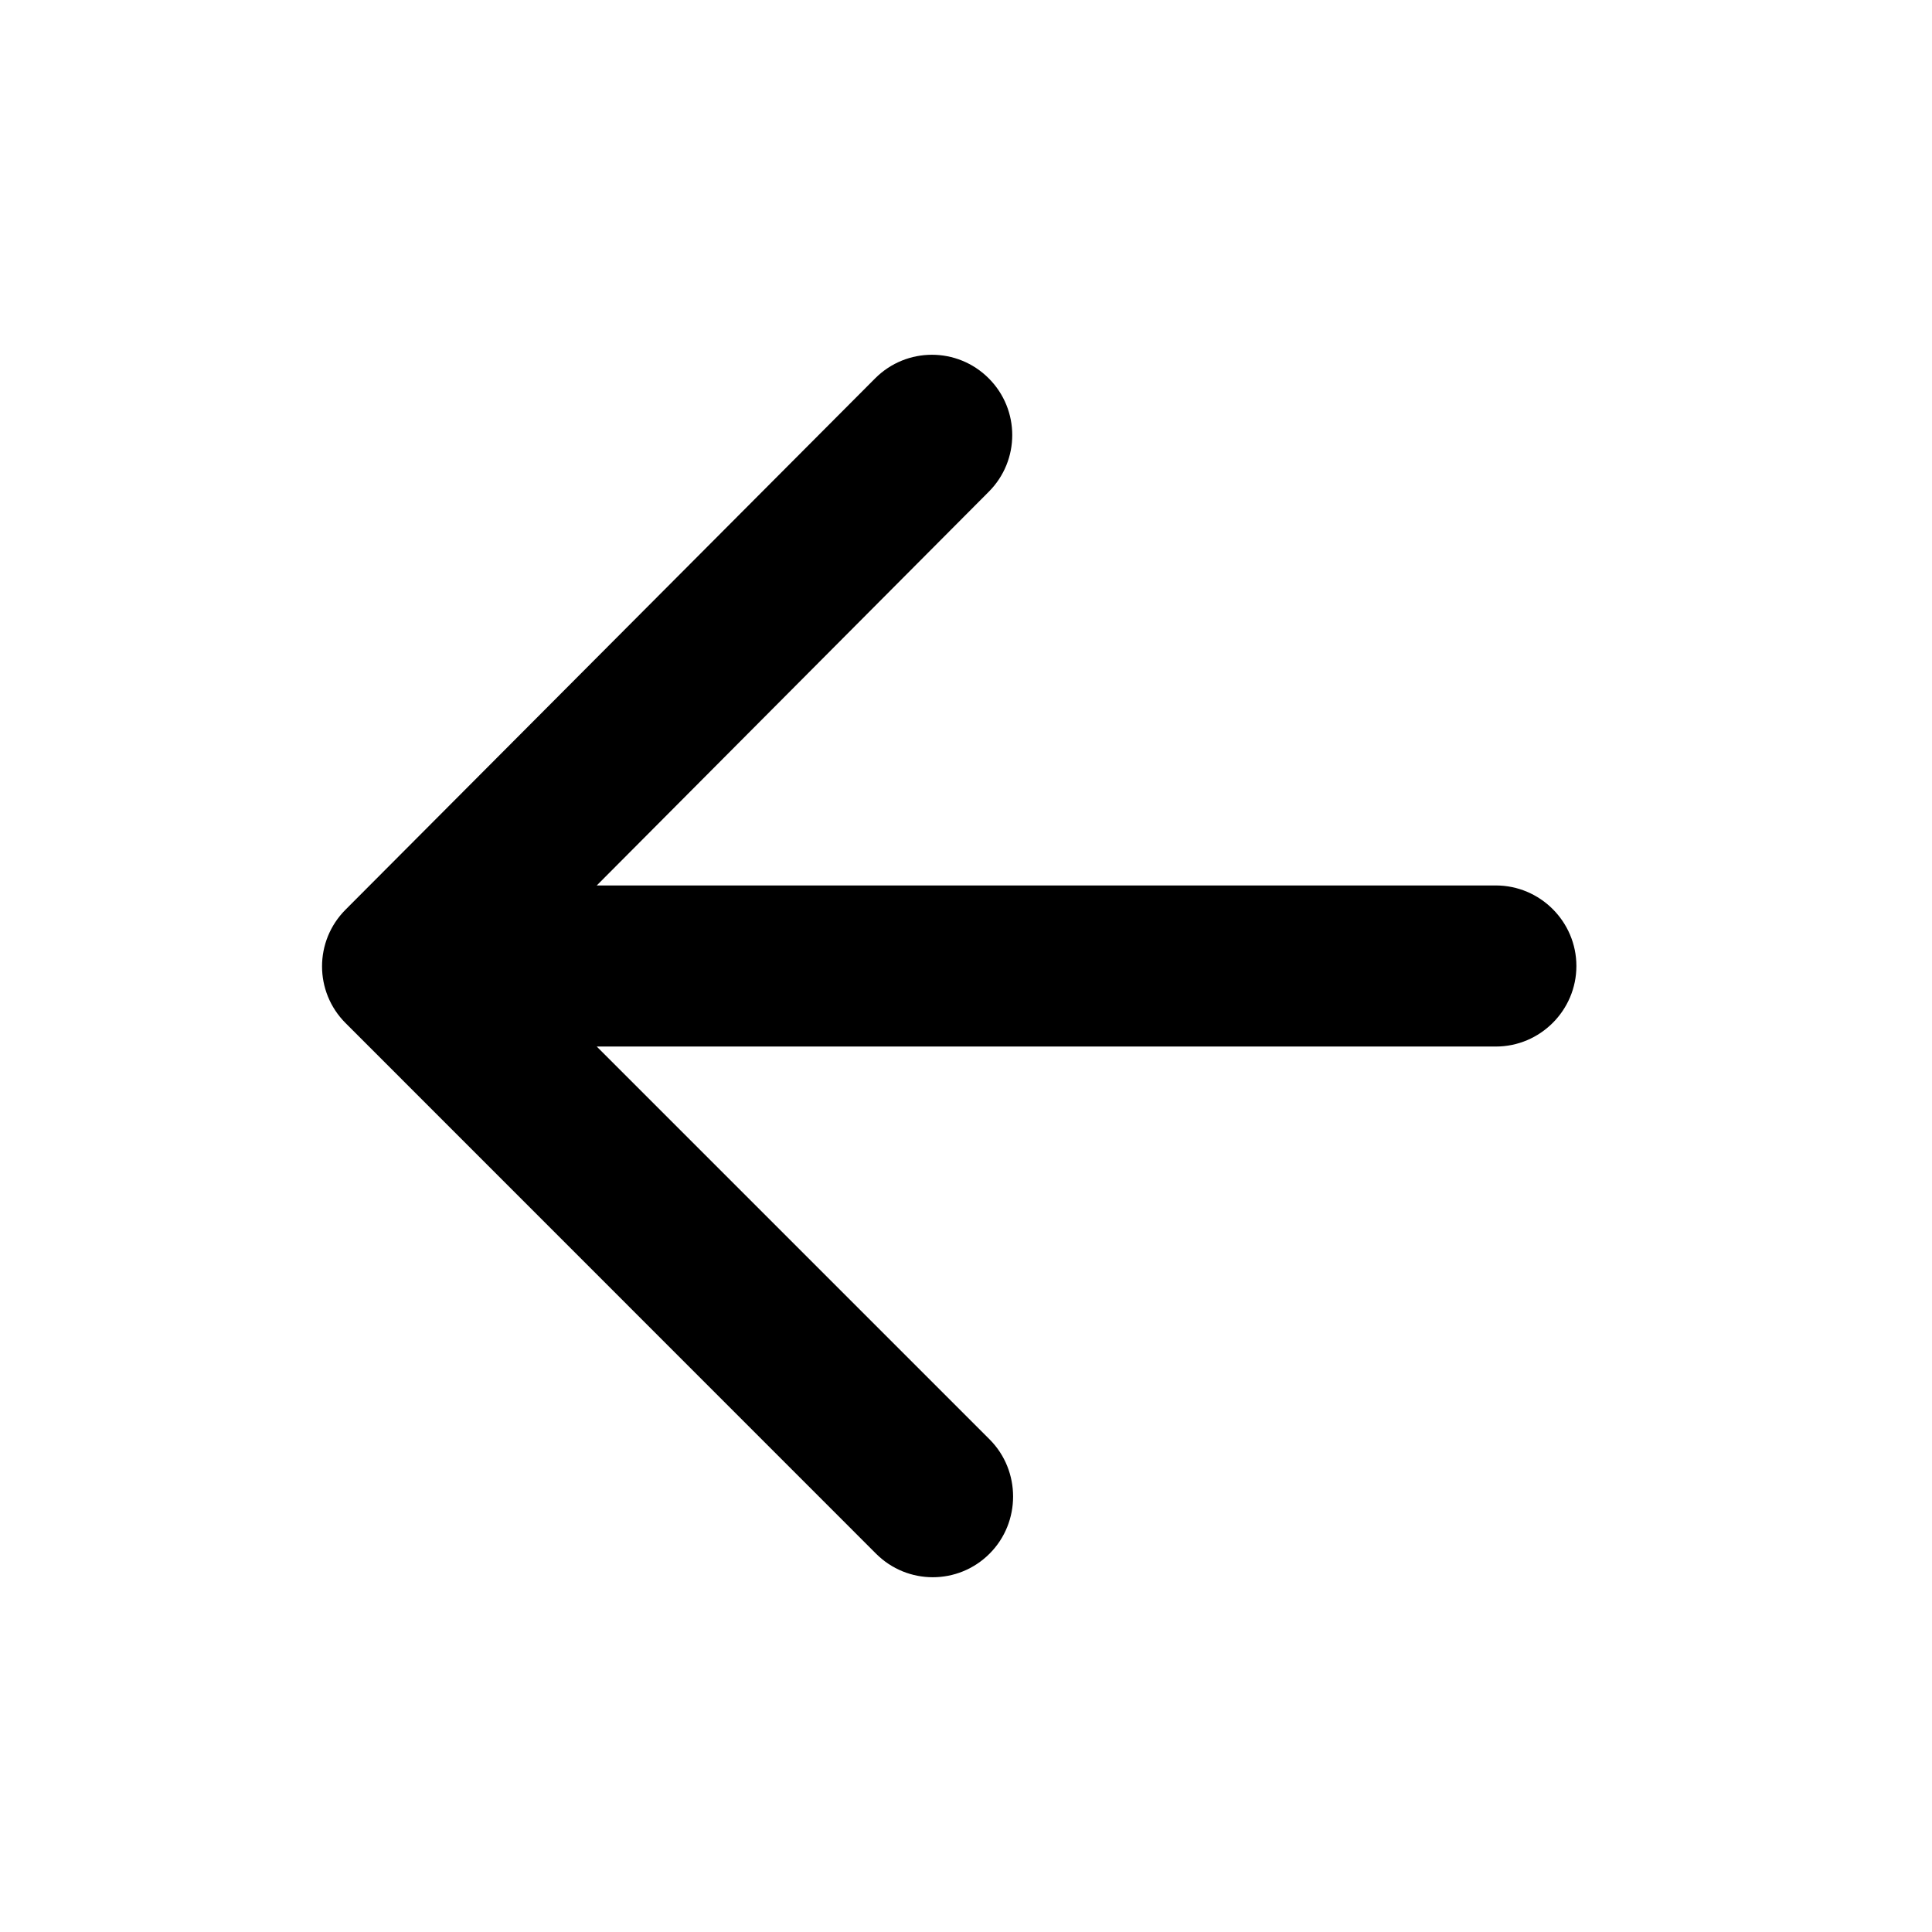 <svg width="16" height="16" viewBox="0 0 16 16" fill="none" xmlns="http://www.w3.org/2000/svg">
<g clip-path="url(#clip0_17_29891)">
<path d="M12.388 8.667H4.942L8.195 11.92C8.455 12.18 8.455 12.607 8.195 12.867C7.935 13.127 7.515 13.127 7.255 12.867L2.862 8.473C2.602 8.213 2.602 7.793 2.862 7.533L7.248 3.133C7.508 2.873 7.928 2.873 8.188 3.133C8.448 3.393 8.448 3.813 8.188 4.073L4.942 7.333H12.388C12.755 7.333 13.055 7.633 13.055 8C13.055 8.367 12.755 8.667 12.388 8.667Z" fill="black"/>
</g>
<defs>
<clipPath id="clip0_17_29891">
<rect width="16" height="16" fill="white"/>
</clipPath>
</defs>
</svg>
